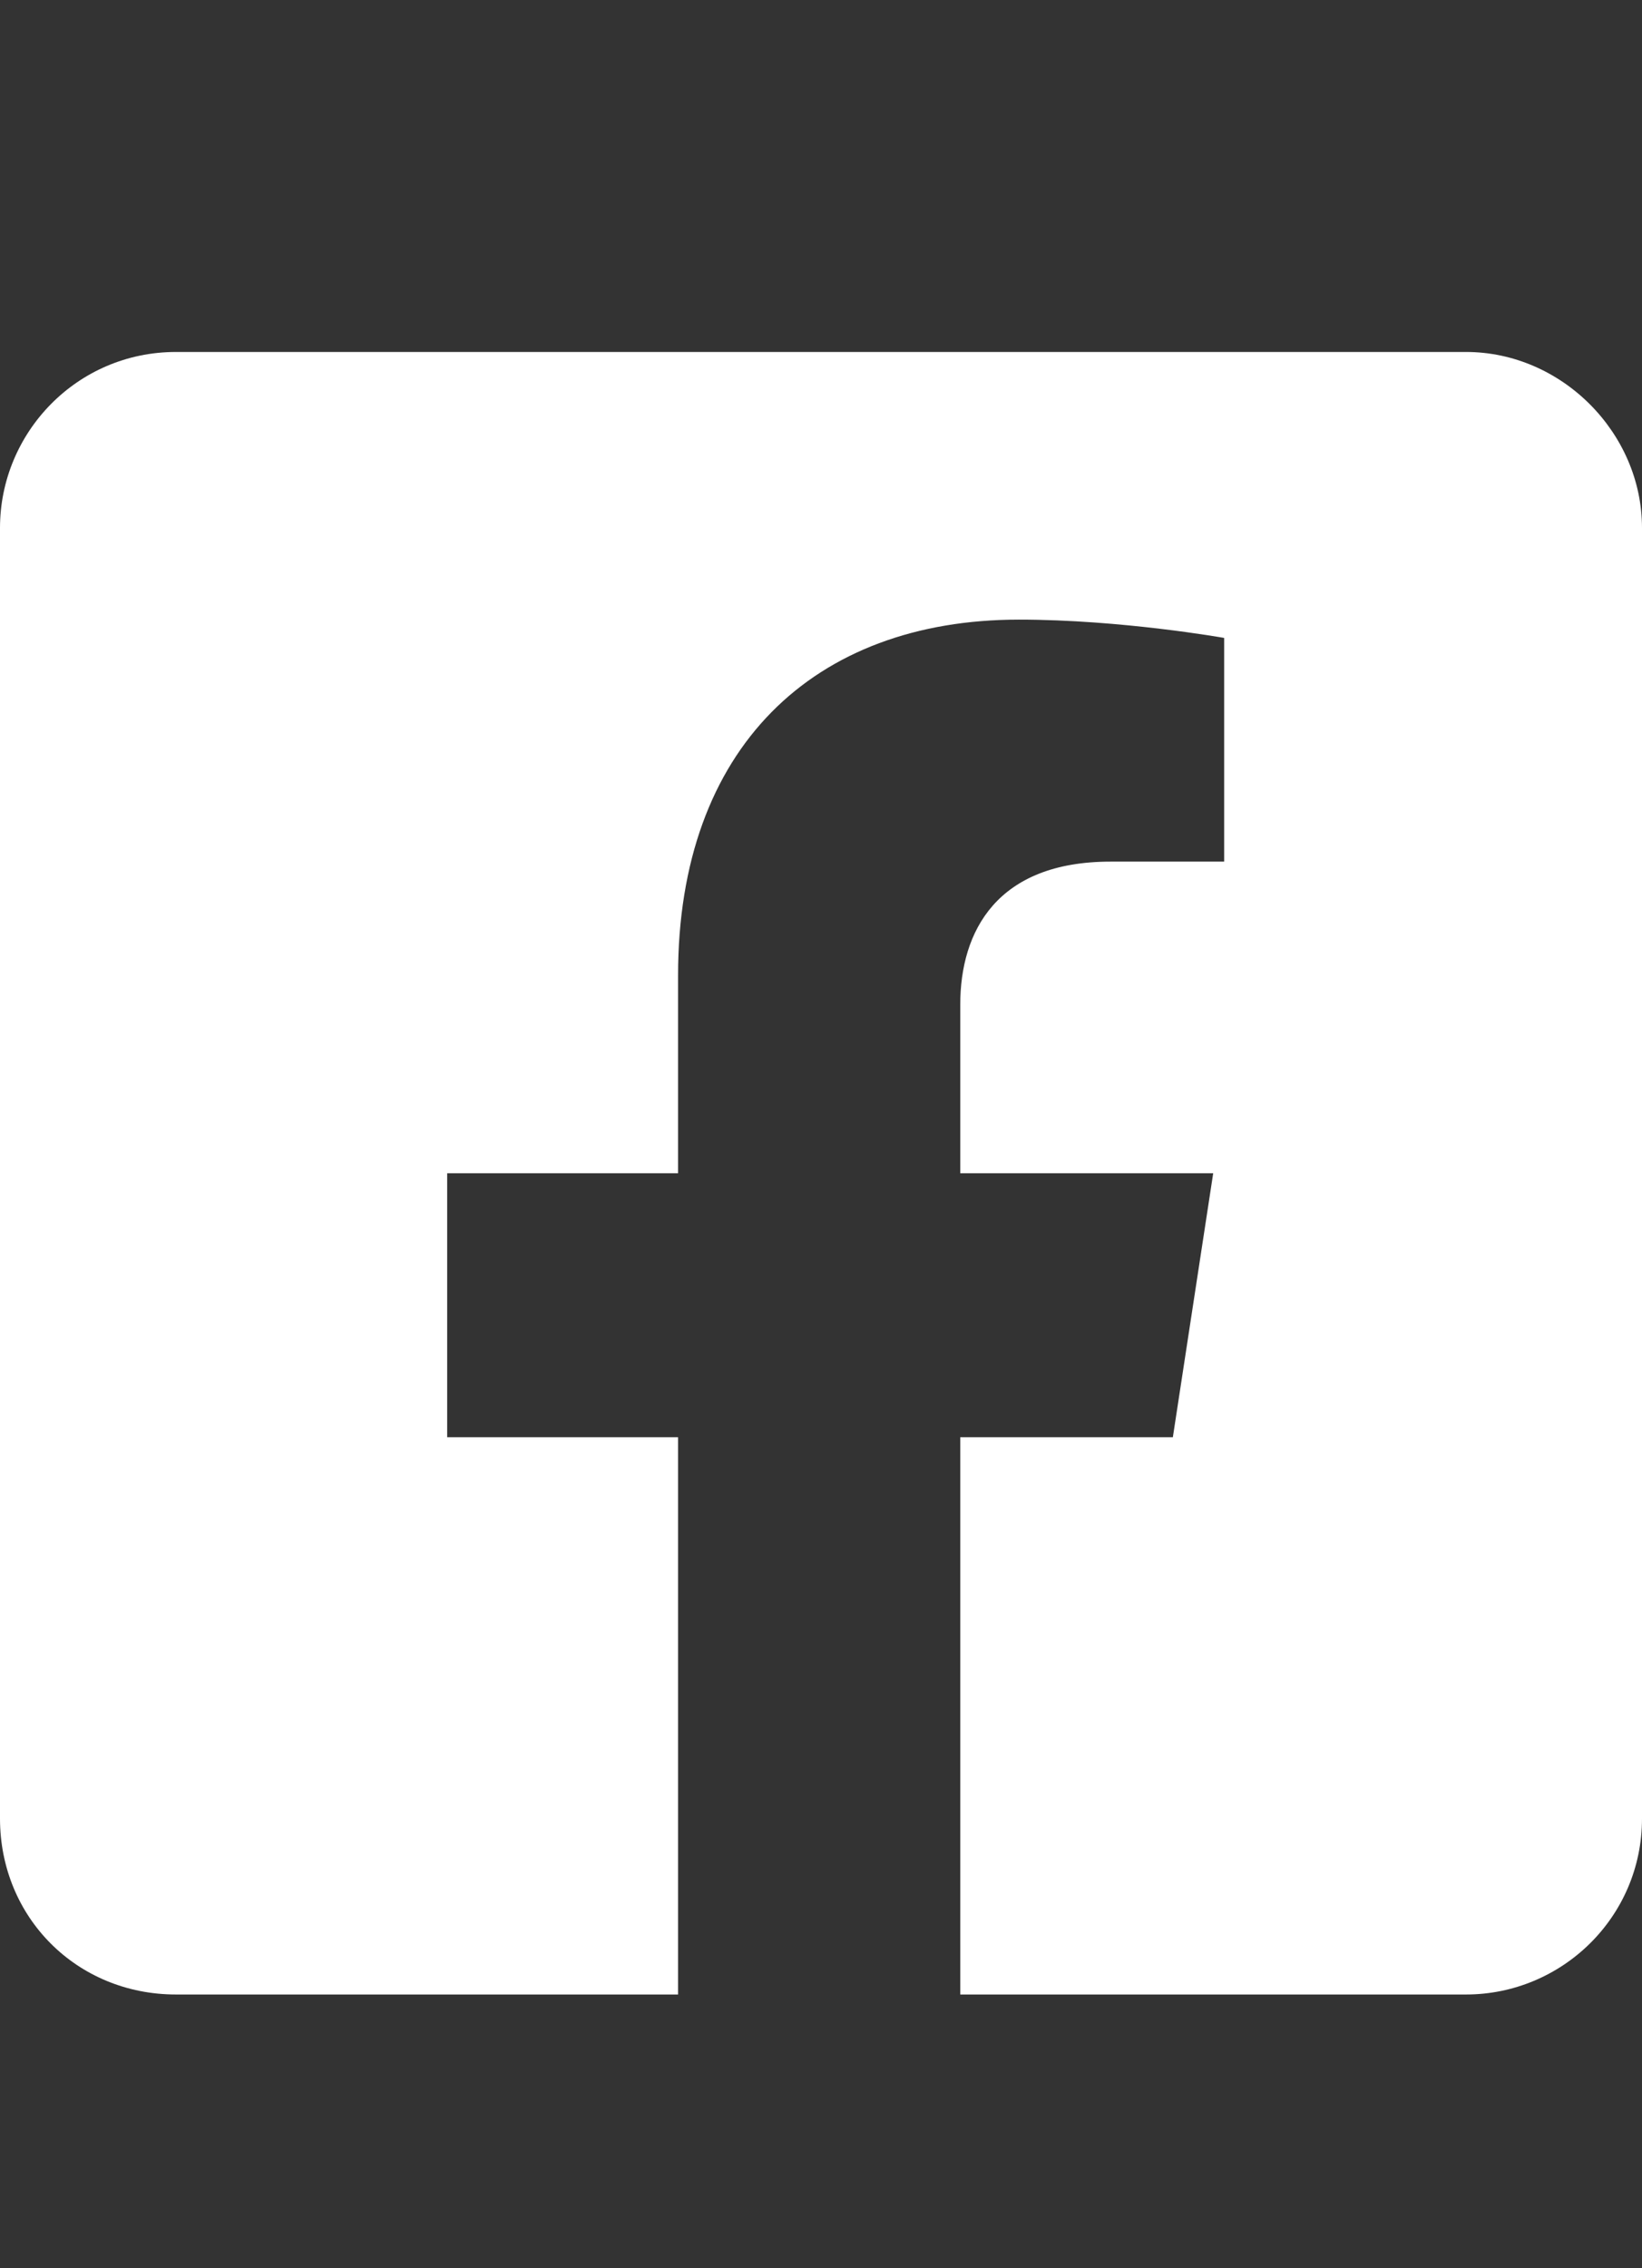 <svg width="21" height="29" viewBox="0 0 21 29" fill="none" xmlns="http://www.w3.org/2000/svg">
<rect x="0" y="0" width="21" height="29" fill="#333333" stroke="none"/>
<path d="M18.75 4.5C19.969 4.5 21 5.531 21 6.75V23.25C21 24.516 19.969 25.5 18.75 25.5H12.281V18.375H15L15.516 15H12.281V12.844C12.281 11.906 12.75 11.016 14.203 11.016H15.656V8.156C15.656 8.156 14.344 7.922 13.031 7.922C10.406 7.922 8.672 9.562 8.672 12.469V15H5.719V18.375H8.672V25.5H2.25C0.984 25.5 0 24.516 0 23.25V6.75C0 5.531 0.984 4.5 2.25 4.5H18.75Z" fill="white"/>
</svg>
